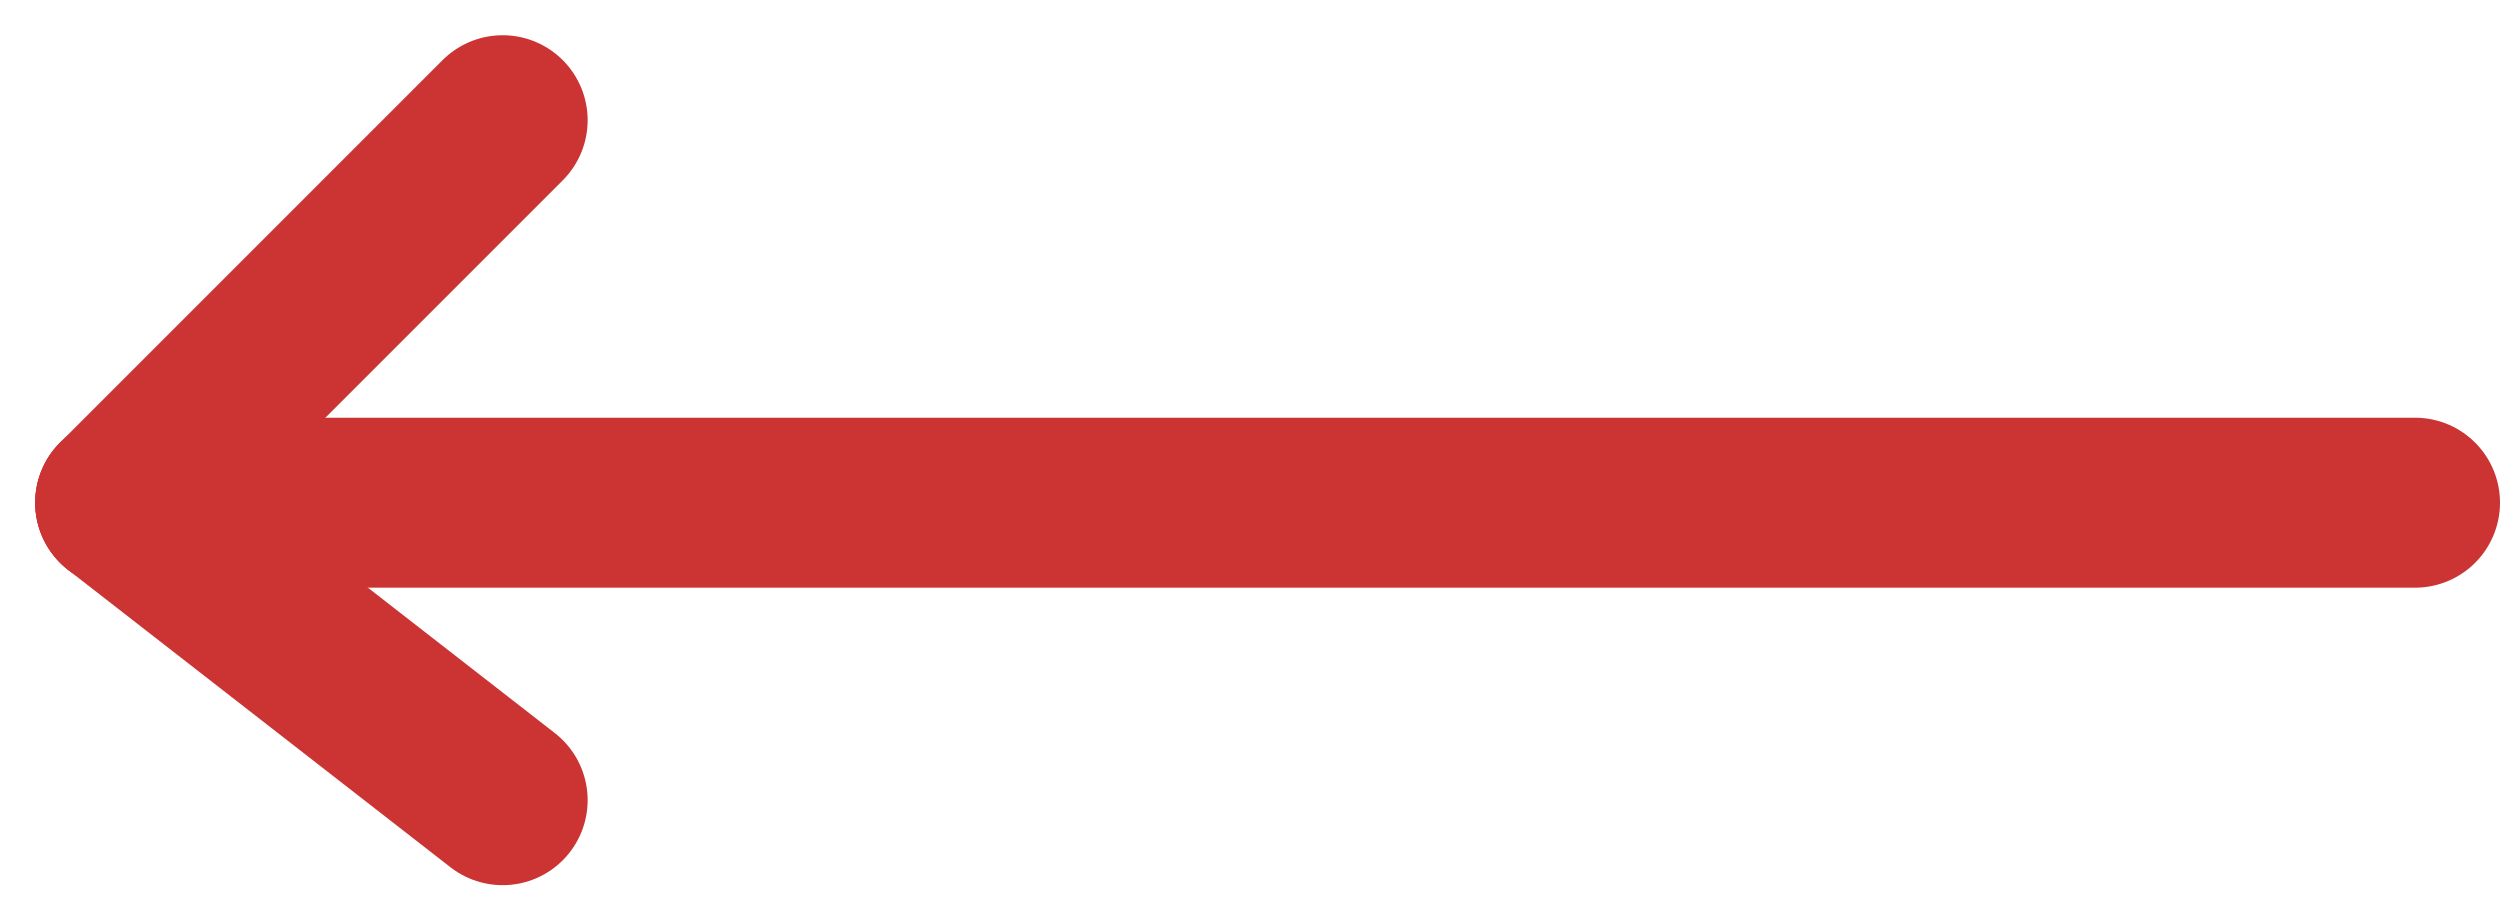 <svg xmlns="http://www.w3.org/2000/svg" width="58.828" height="21.635" viewBox="0 0 58.828 21.635">
  <g id="Group_7" data-name="Group 7" transform="translate(2.69 2.615)">
    <line id="Line_4" data-name="Line 4" x1="54" transform="translate(0.138 9.214)" fill="none" stroke="#c33" stroke-linecap="round" stroke-width="4"/>
    <line id="Line_5" data-name="Line 5" y1="9" x2="9" transform="translate(0.138 0.214)" fill="none" stroke="#c33" stroke-linecap="round" stroke-width="4"/>
    <line id="Line_6" data-name="Line 6" x2="9" y2="7" transform="translate(0.138 9.214)" fill="none" stroke="#c33" stroke-linecap="round" stroke-width="4"/>
  </g>
</svg>
